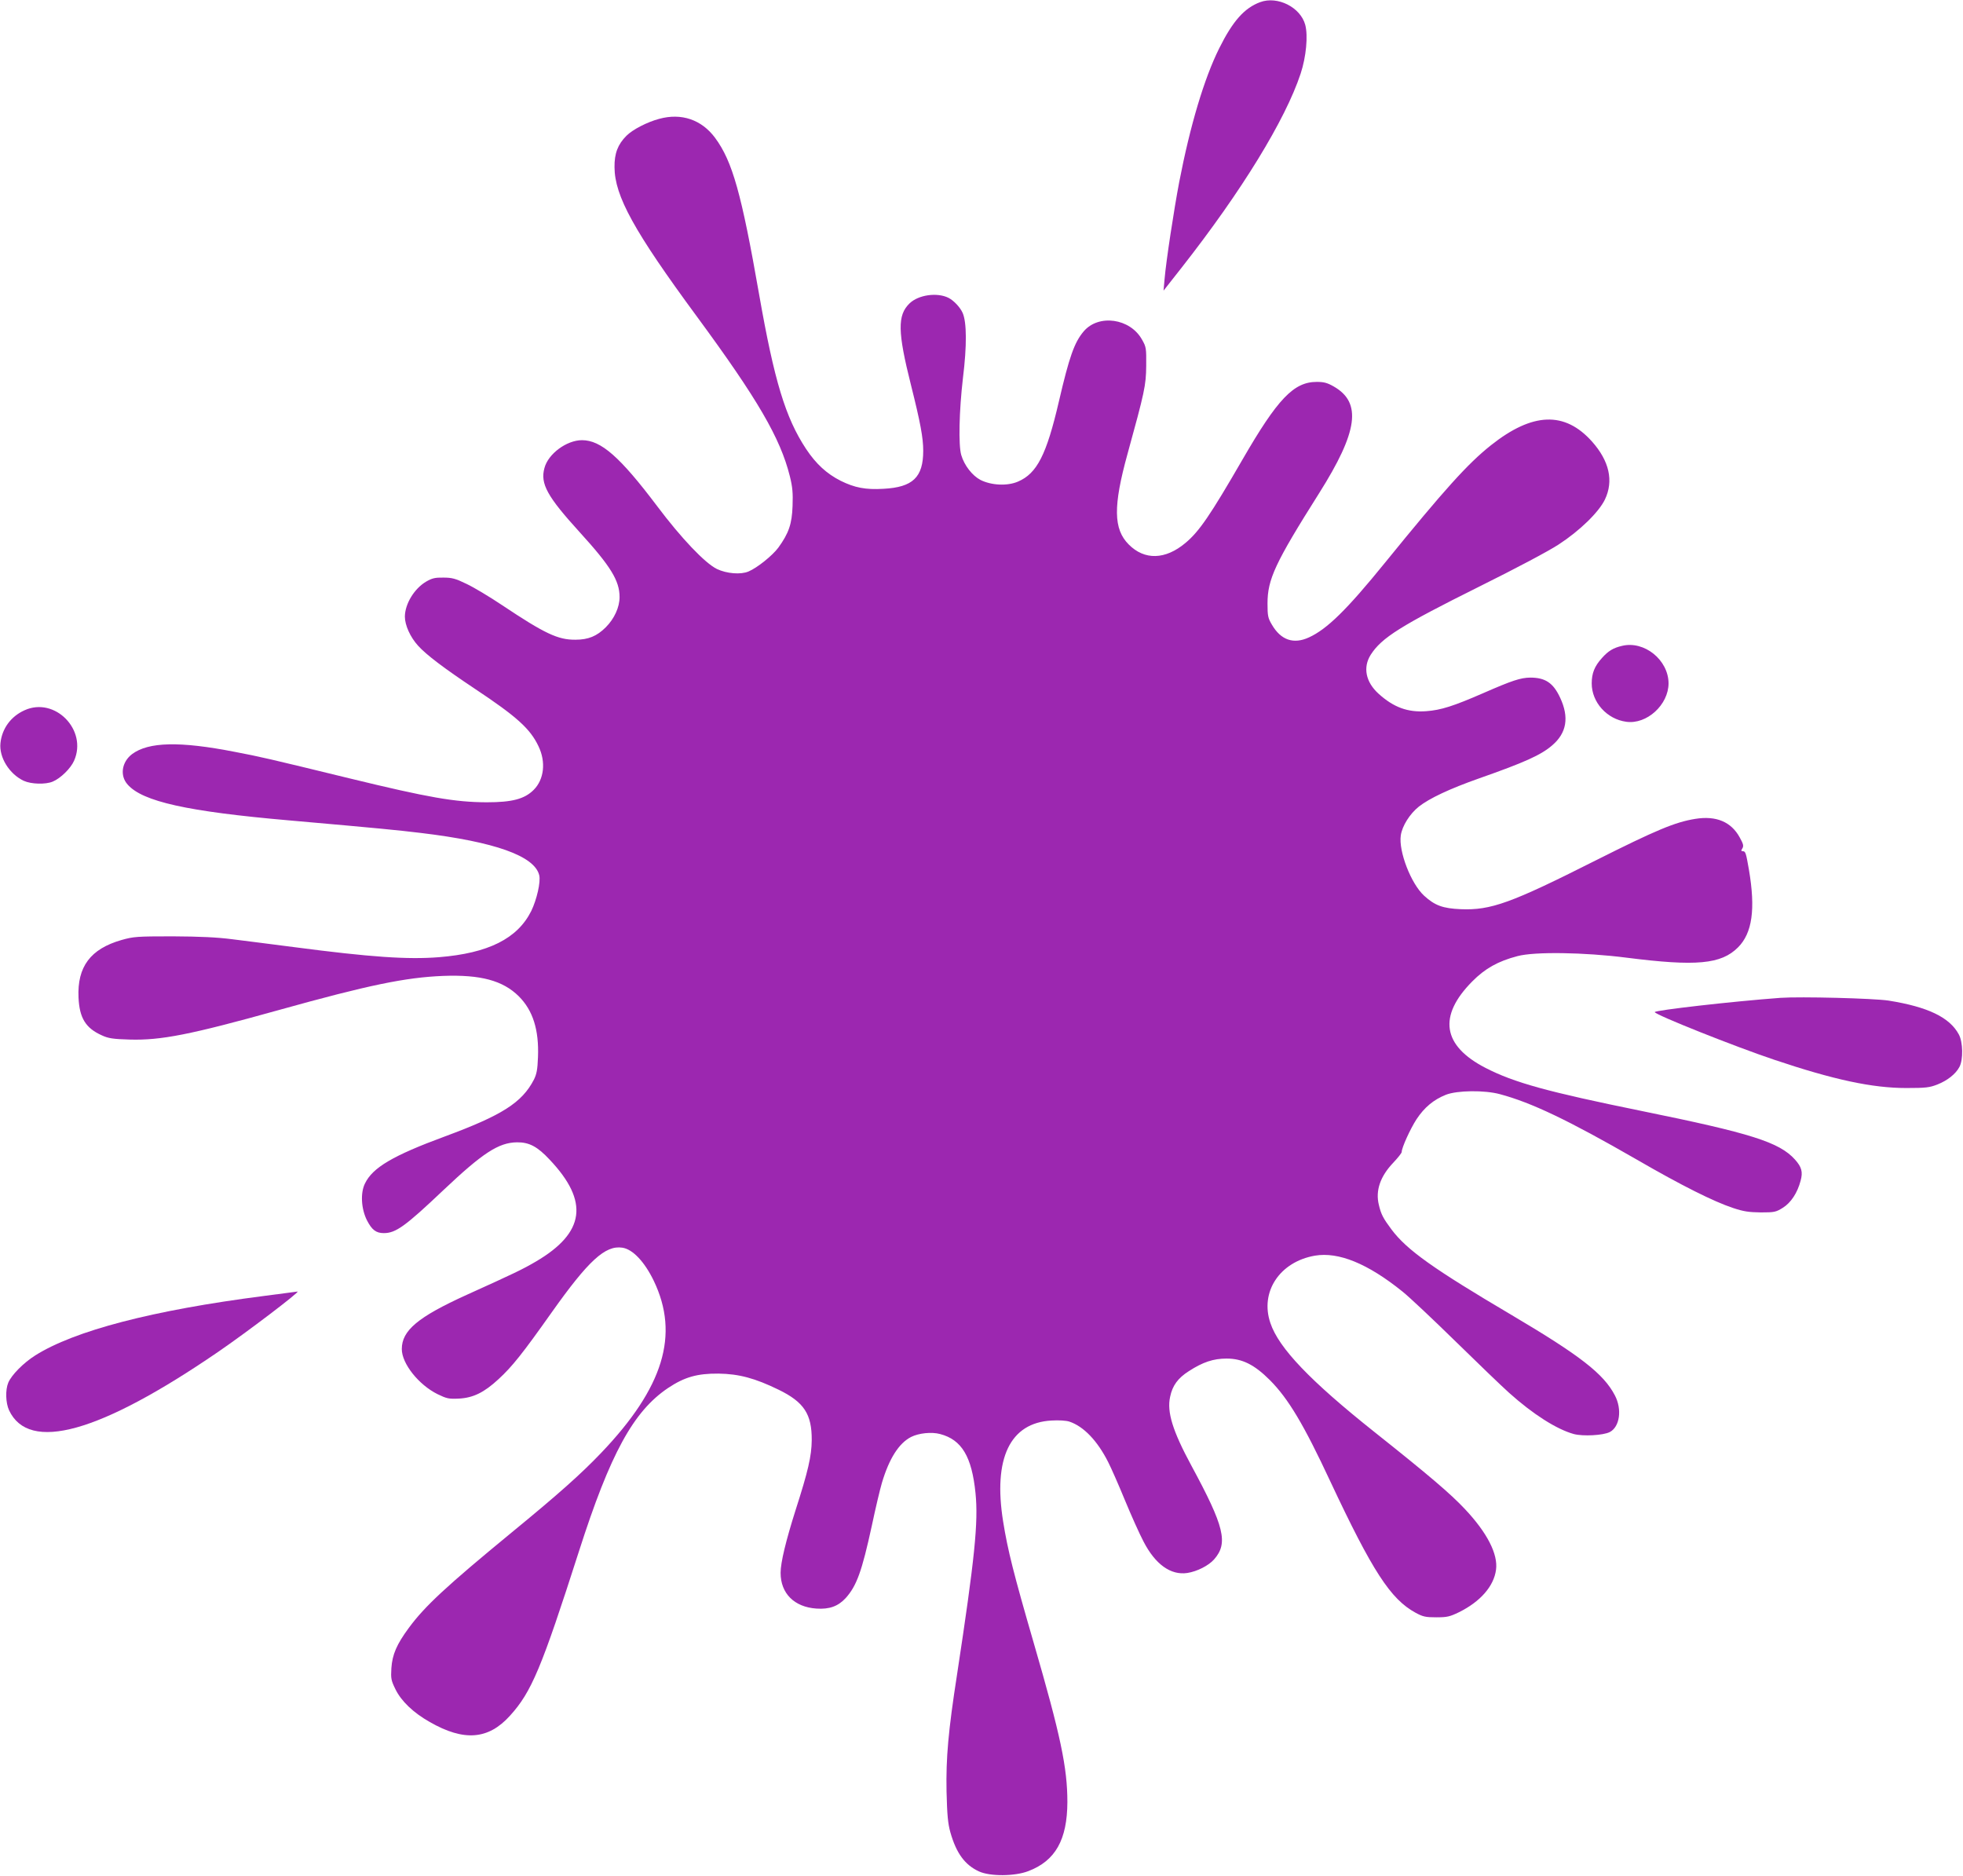 <?xml version="1.0" standalone="no"?>
<!DOCTYPE svg PUBLIC "-//W3C//DTD SVG 20010904//EN"
 "http://www.w3.org/TR/2001/REC-SVG-20010904/DTD/svg10.dtd">
<svg version="1.0" xmlns="http://www.w3.org/2000/svg"
 width="1280pt" height="1223pt" viewBox="0 0 1280 1223"
 preserveAspectRatio="xMidYMid meet">
<g transform="translate(0,1223) scale(0.1,-0.1)"
fill="#9c27b0" stroke="none">
<path d="M8217 12216 c-103 -38 -179 -124 -267 -301 -98 -197 -189 -501 -261
-873 -34 -179 -85 -512 -95 -629 l-7 -78 118 150 c393 501 676 963 776 1265
36 109 49 247 30 318 -31 115 -181 190 -294 148z"/>
<path d="M4298 11455 c-79 -21 -173 -70 -213 -110 -57 -57 -79 -116 -78 -205
1 -188 127 -417 538 -975 395 -537 543 -791 605 -1039 18 -72 21 -110 18 -195
-4 -118 -25 -178 -93 -272 -39 -52 -137 -131 -194 -155 -51 -22 -143 -14 -206
16 -78 38 -233 201 -390 410 -243 322 -366 430 -490 430 -100 0 -221 -89 -245
-182 -28 -102 18 -185 230 -418 202 -222 260 -316 260 -423 0 -66 -34 -141
-90 -197 -58 -58 -114 -81 -198 -81 -114 -1 -200 40 -476 224 -82 55 -187 118
-234 140 -72 35 -95 41 -151 41 -54 1 -74 -4 -112 -26 -78 -46 -138 -145 -139
-228 0 -56 35 -134 86 -190 54 -60 171 -148 369 -280 274 -182 362 -261 416
-375 50 -103 37 -217 -31 -285 -60 -60 -141 -81 -307 -81 -207 1 -376 30 -898
157 -525 128 -577 140 -745 172 -358 70 -562 65 -669 -15 -67 -51 -81 -140
-29 -198 97 -111 388 -176 1053 -234 602 -53 701 -63 860 -82 483 -58 740
-150 771 -275 11 -43 -16 -160 -52 -234 -90 -180 -280 -275 -602 -301 -203
-16 -444 0 -947 66 -143 18 -323 42 -400 51 -101 13 -210 18 -390 19 -234 0
-255 -2 -333 -24 -202 -58 -289 -174 -280 -375 6 -134 47 -200 153 -247 41
-19 72 -24 180 -27 204 -6 394 31 975 193 585 163 824 212 1070 222 244 9 389
-30 493 -133 92 -92 132 -219 125 -396 -3 -83 -9 -112 -27 -148 -78 -150 -208
-232 -581 -370 -339 -125 -470 -203 -520 -306 -31 -62 -25 -166 13 -241 32
-62 59 -83 110 -83 78 0 140 45 388 280 257 243 360 310 479 312 80 1 134 -27
215 -114 257 -272 230 -475 -90 -663 -87 -51 -141 -77 -453 -218 -317 -144
-422 -232 -422 -353 0 -95 110 -233 233 -294 60 -29 73 -32 139 -29 94 5 165
40 259 127 89 82 156 166 347 436 239 337 349 438 460 421 68 -10 145 -92 205
-216 169 -352 64 -696 -344 -1123 -132 -138 -279 -269 -584 -519 -423 -348
-565 -479 -670 -622 -78 -106 -107 -172 -113 -262 -4 -67 -2 -79 27 -138 38
-77 116 -152 224 -213 222 -127 381 -115 522 41 141 155 206 311 450 1072 204
637 355 913 581 1065 108 72 191 95 329 94 134 -2 238 -30 392 -105 166 -81
217 -159 216 -329 -1 -104 -24 -203 -105 -455 -63 -199 -98 -342 -98 -410 0
-134 89 -223 233 -233 85 -6 142 15 191 68 72 80 106 174 171 473 24 114 54
240 66 280 47 157 110 257 190 298 50 25 133 34 189 19 141 -37 207 -147 231
-386 19 -189 -5 -424 -120 -1179 -58 -373 -73 -547 -69 -764 4 -158 9 -210 25
-268 39 -137 95 -213 187 -255 72 -33 233 -32 321 2 177 67 254 205 255 450 0
225 -44 434 -220 1040 -130 448 -169 602 -199 790 -66 412 45 643 315 658 48
3 96 0 117 -7 93 -31 183 -125 253 -264 19 -37 68 -148 109 -248 41 -99 95
-220 121 -269 77 -150 178 -222 286 -206 64 10 139 48 175 89 93 106 67 213
-149 612 -122 226 -160 349 -138 448 15 73 51 122 122 167 91 59 160 82 246
82 102 0 181 -39 283 -141 120 -121 220 -288 394 -661 274 -584 392 -766 555
-855 48 -26 65 -30 135 -30 71 0 88 4 148 33 140 69 228 170 242 277 14 102
-58 242 -203 396 -94 100 -232 218 -592 504 -417 332 -621 545 -676 708 -70
203 60 400 290 440 154 26 344 -51 571 -234 44 -35 199 -181 345 -324 146
-143 303 -294 350 -336 156 -140 310 -238 422 -269 61 -16 192 -9 235 13 65
34 81 148 33 239 -73 141 -227 260 -675 525 -510 301 -681 423 -781 556 -55
74 -68 98 -83 161 -23 93 9 186 94 275 30 32 55 63 55 70 0 28 56 151 97 214
51 77 111 127 191 159 74 29 252 31 352 4 206 -55 445 -169 890 -425 297 -172
504 -275 630 -317 69 -23 103 -28 181 -29 89 0 99 2 144 30 53 33 95 97 116
176 16 58 7 90 -37 139 -102 113 -286 171 -998 316 -618 126 -832 185 -1019
281 -282 145 -311 338 -87 564 83 84 168 132 295 165 111 30 436 25 710 -10
456 -58 618 -43 728 67 93 93 115 249 71 507 -19 109 -22 120 -40 120 -11 0
-12 4 -3 18 10 16 7 29 -17 72 -55 101 -153 143 -289 121 -132 -21 -256 -73
-650 -271 -553 -279 -684 -326 -880 -318 -117 5 -169 24 -239 88 -86 79 -167
290 -152 393 9 62 59 141 118 188 69 54 200 116 393 184 296 104 403 152 476
215 95 81 112 183 52 311 -45 97 -97 131 -195 131 -63 -1 -116 -18 -308 -102
-193 -84 -274 -110 -370 -117 -120 -9 -213 25 -311 114 -84 76 -103 172 -51
254 71 111 195 189 707 444 236 117 457 234 520 276 135 88 260 209 300 292
58 121 29 251 -84 378 -178 199 -388 191 -659 -24 -151 -120 -301 -286 -691
-766 -250 -308 -378 -433 -496 -487 -100 -46 -183 -18 -242 84 -25 42 -28 57
-28 137 0 158 49 264 337 720 253 401 279 590 95 695 -42 24 -64 30 -111 30
-150 0 -255 -110 -484 -506 -210 -363 -282 -469 -372 -544 -131 -110 -267
-114 -370 -10 -100 100 -102 250 -8 590 111 403 121 447 122 575 1 114 0 123
-27 170 -77 140 -284 169 -381 54 -61 -72 -94 -167 -161 -455 -81 -349 -143
-471 -267 -524 -69 -30 -174 -25 -245 11 -53 28 -105 94 -125 162 -19 64 -14
288 11 502 26 210 25 364 -2 425 -16 36 -57 80 -92 98 -74 37 -196 20 -254
-36 -80 -77 -78 -186 9 -532 62 -247 80 -345 80 -429 0 -173 -68 -238 -259
-248 -117 -7 -188 7 -279 52 -91 46 -161 110 -226 208 -134 203 -207 443 -306
1007 -115 658 -174 868 -287 1021 -88 119 -220 164 -365 124z"/>
<path d="M10577 8019 c-57 -13 -90 -33 -131 -79 -49 -54 -67 -100 -67 -166 0
-123 99 -233 225 -250 134 -19 276 111 276 251 -1 152 -158 279 -303 244z"/>
<path d="M160 7599 c-89 -40 -147 -119 -157 -214 -10 -93 58 -202 152 -246 48
-22 142 -25 189 -5 51 21 117 86 139 136 89 200 -125 419 -323 329z"/>
<path d="M11610 5724 c-313 -23 -820 -81 -820 -93 1 -17 526 -226 780 -311
387 -130 638 -184 860 -184 128 0 152 3 203 23 66 26 120 69 144 115 25 47 23
161 -4 211 -60 112 -202 180 -458 221 -98 15 -574 27 -705 18z"/>
<path d="M1719 3780 c-724 -93 -1234 -226 -1490 -388 -76 -48 -154 -127 -175
-177 -20 -48 -17 -132 5 -180 130 -277 591 -148 1361 379 190 130 541 397 520
395 -3 -1 -102 -13 -221 -29z"/>
</g>
</svg>
